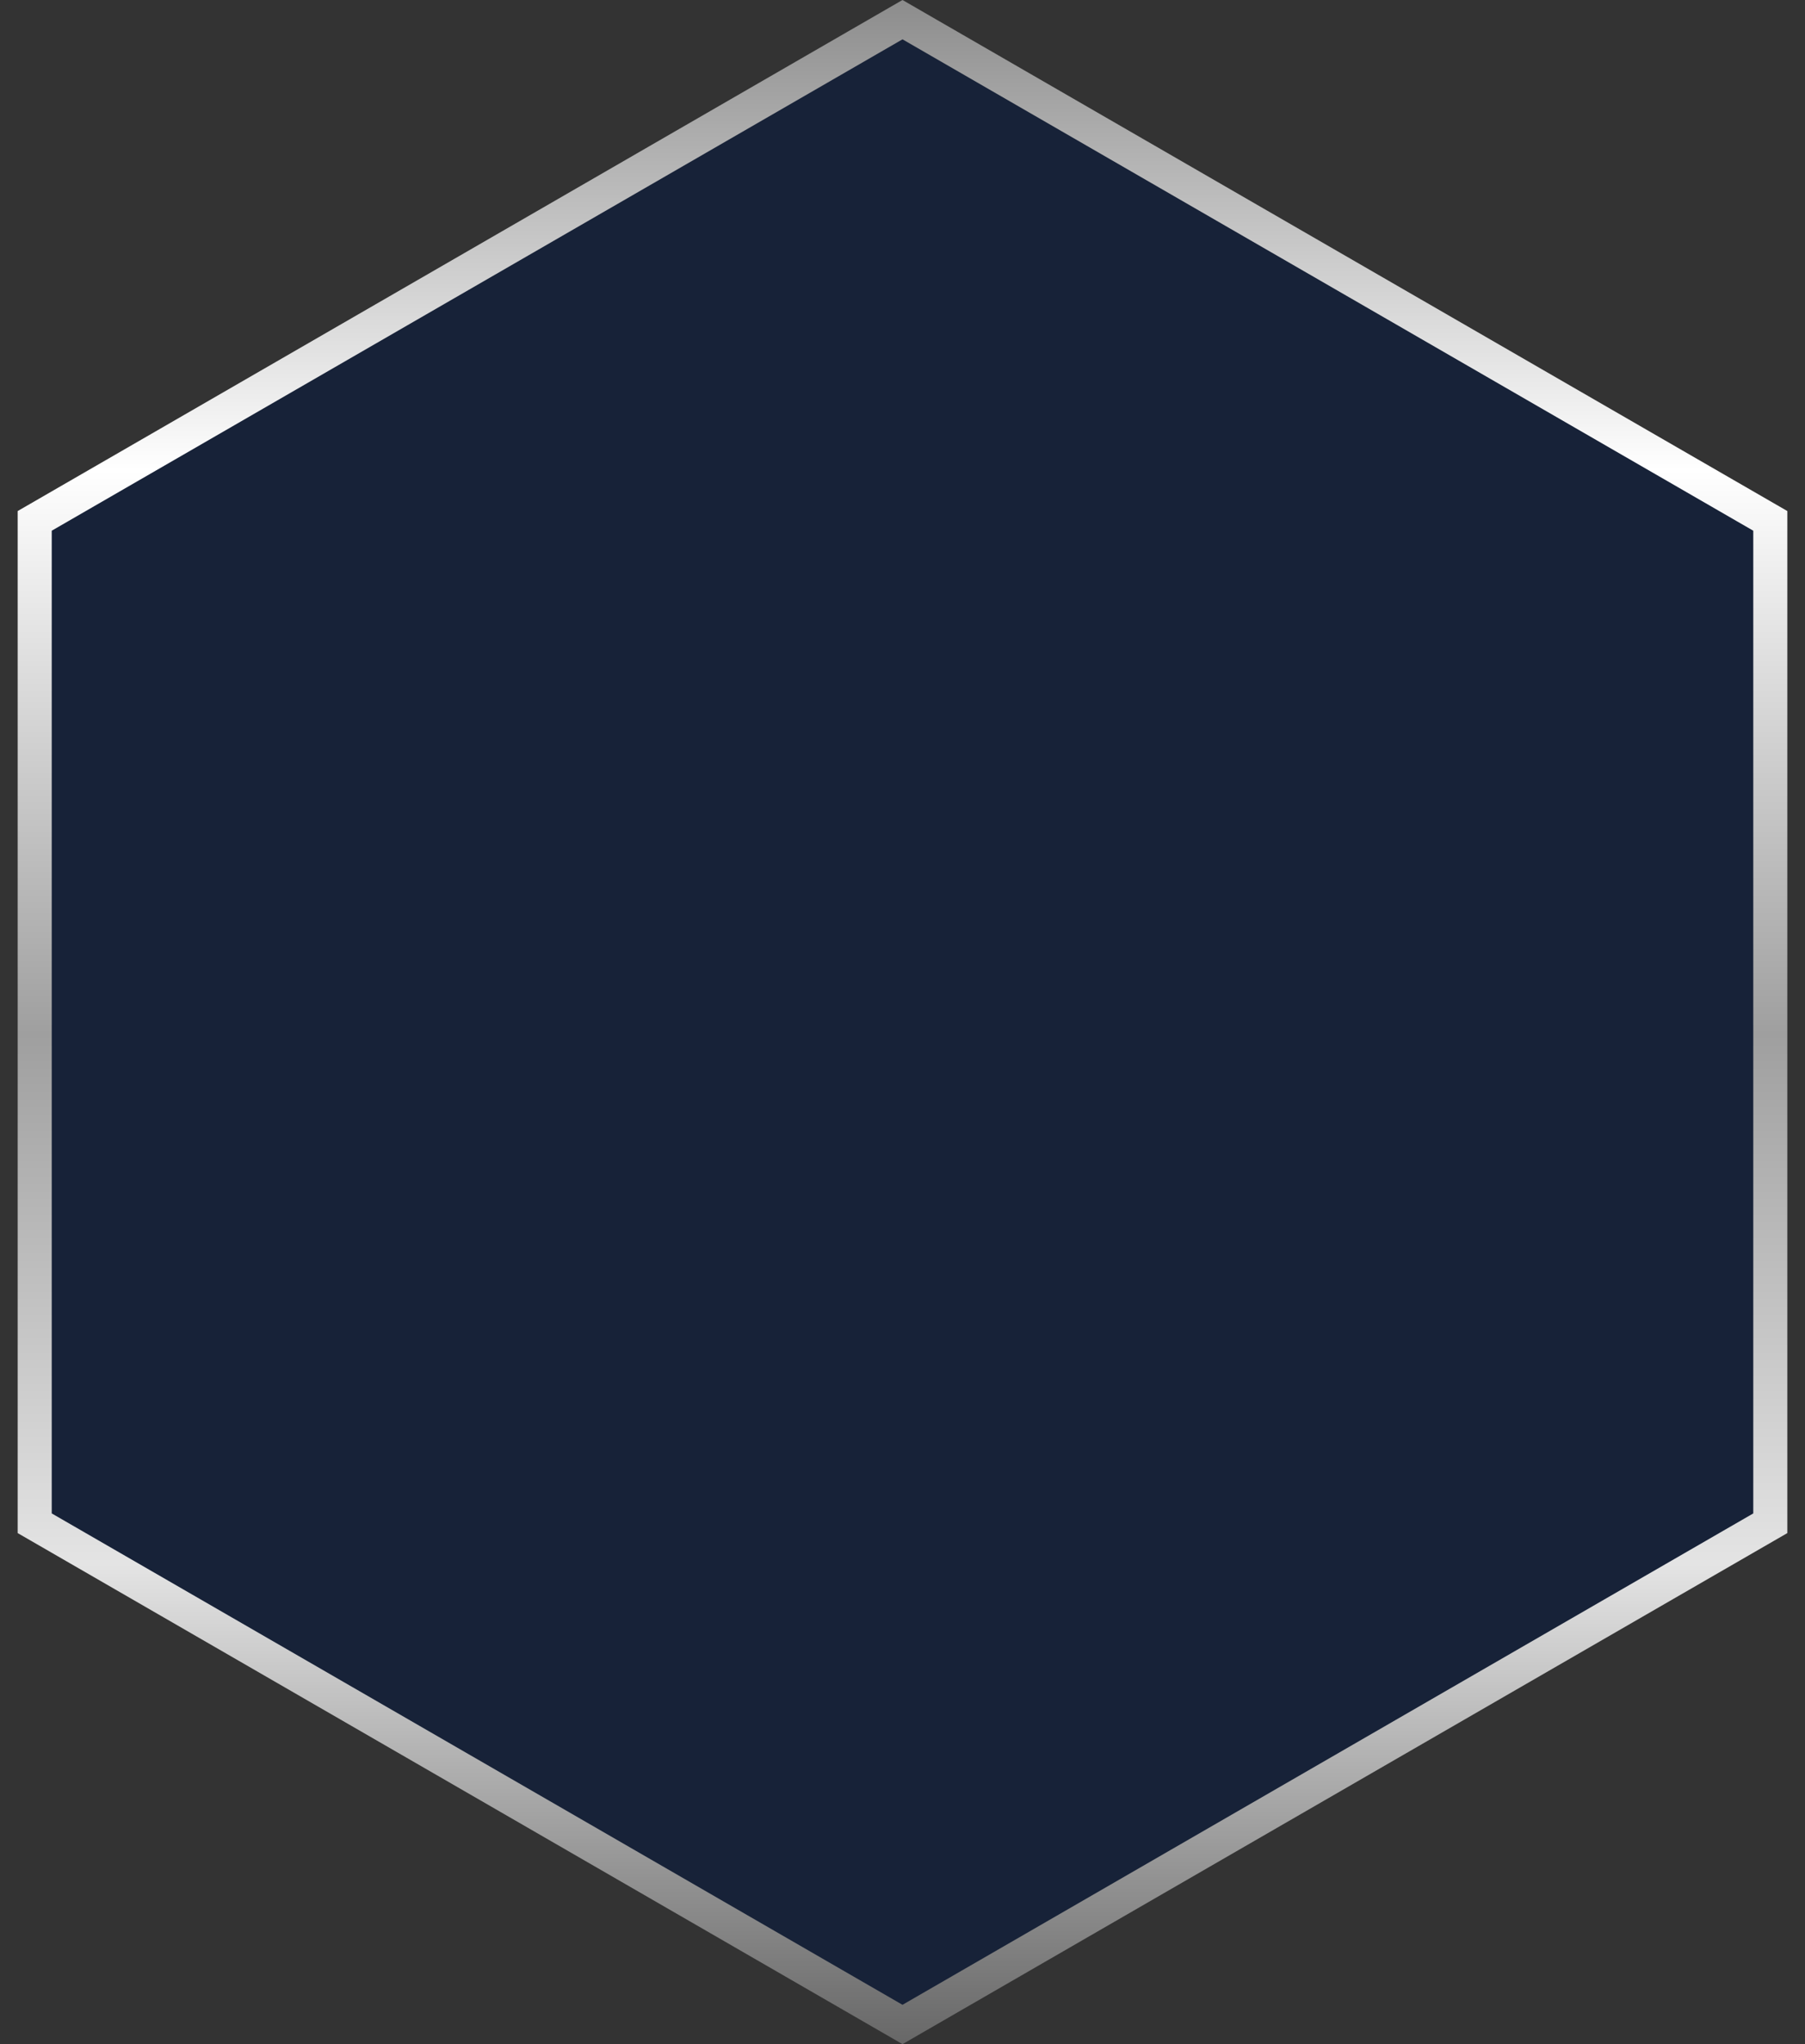 <?xml version="1.0" encoding="UTF-8"?> <svg xmlns="http://www.w3.org/2000/svg" width="53" height="60" viewBox="0 0 53 60" fill="none"><rect x="0" y="0" width="53" height="60" fill="#333333" stroke="none"/> <path d="M1.019 15.289L26.5 0.577L51.981 15.289V44.711L26.5 59.423L1.019 44.711V15.289Z" fill="#172238" stroke="url(#paint0_linear_4888_1616)"></path> <defs> <linearGradient id="paint0_linear_4888_1616" x1="26.5" y1="0" x2="26.5" y2="60" gradientUnits="userSpaceOnUse"> <stop stop-color="#8C8C8C"></stop> <stop offset="0.23" stop-color="white"></stop> <stop offset="0.506" stop-color="#9F9F9F"></stop> <stop offset="0.765" stop-color="#E4E4E4"></stop> <stop offset="1" stop-color="#676767"></stop> </linearGradient> </defs> </svg> 